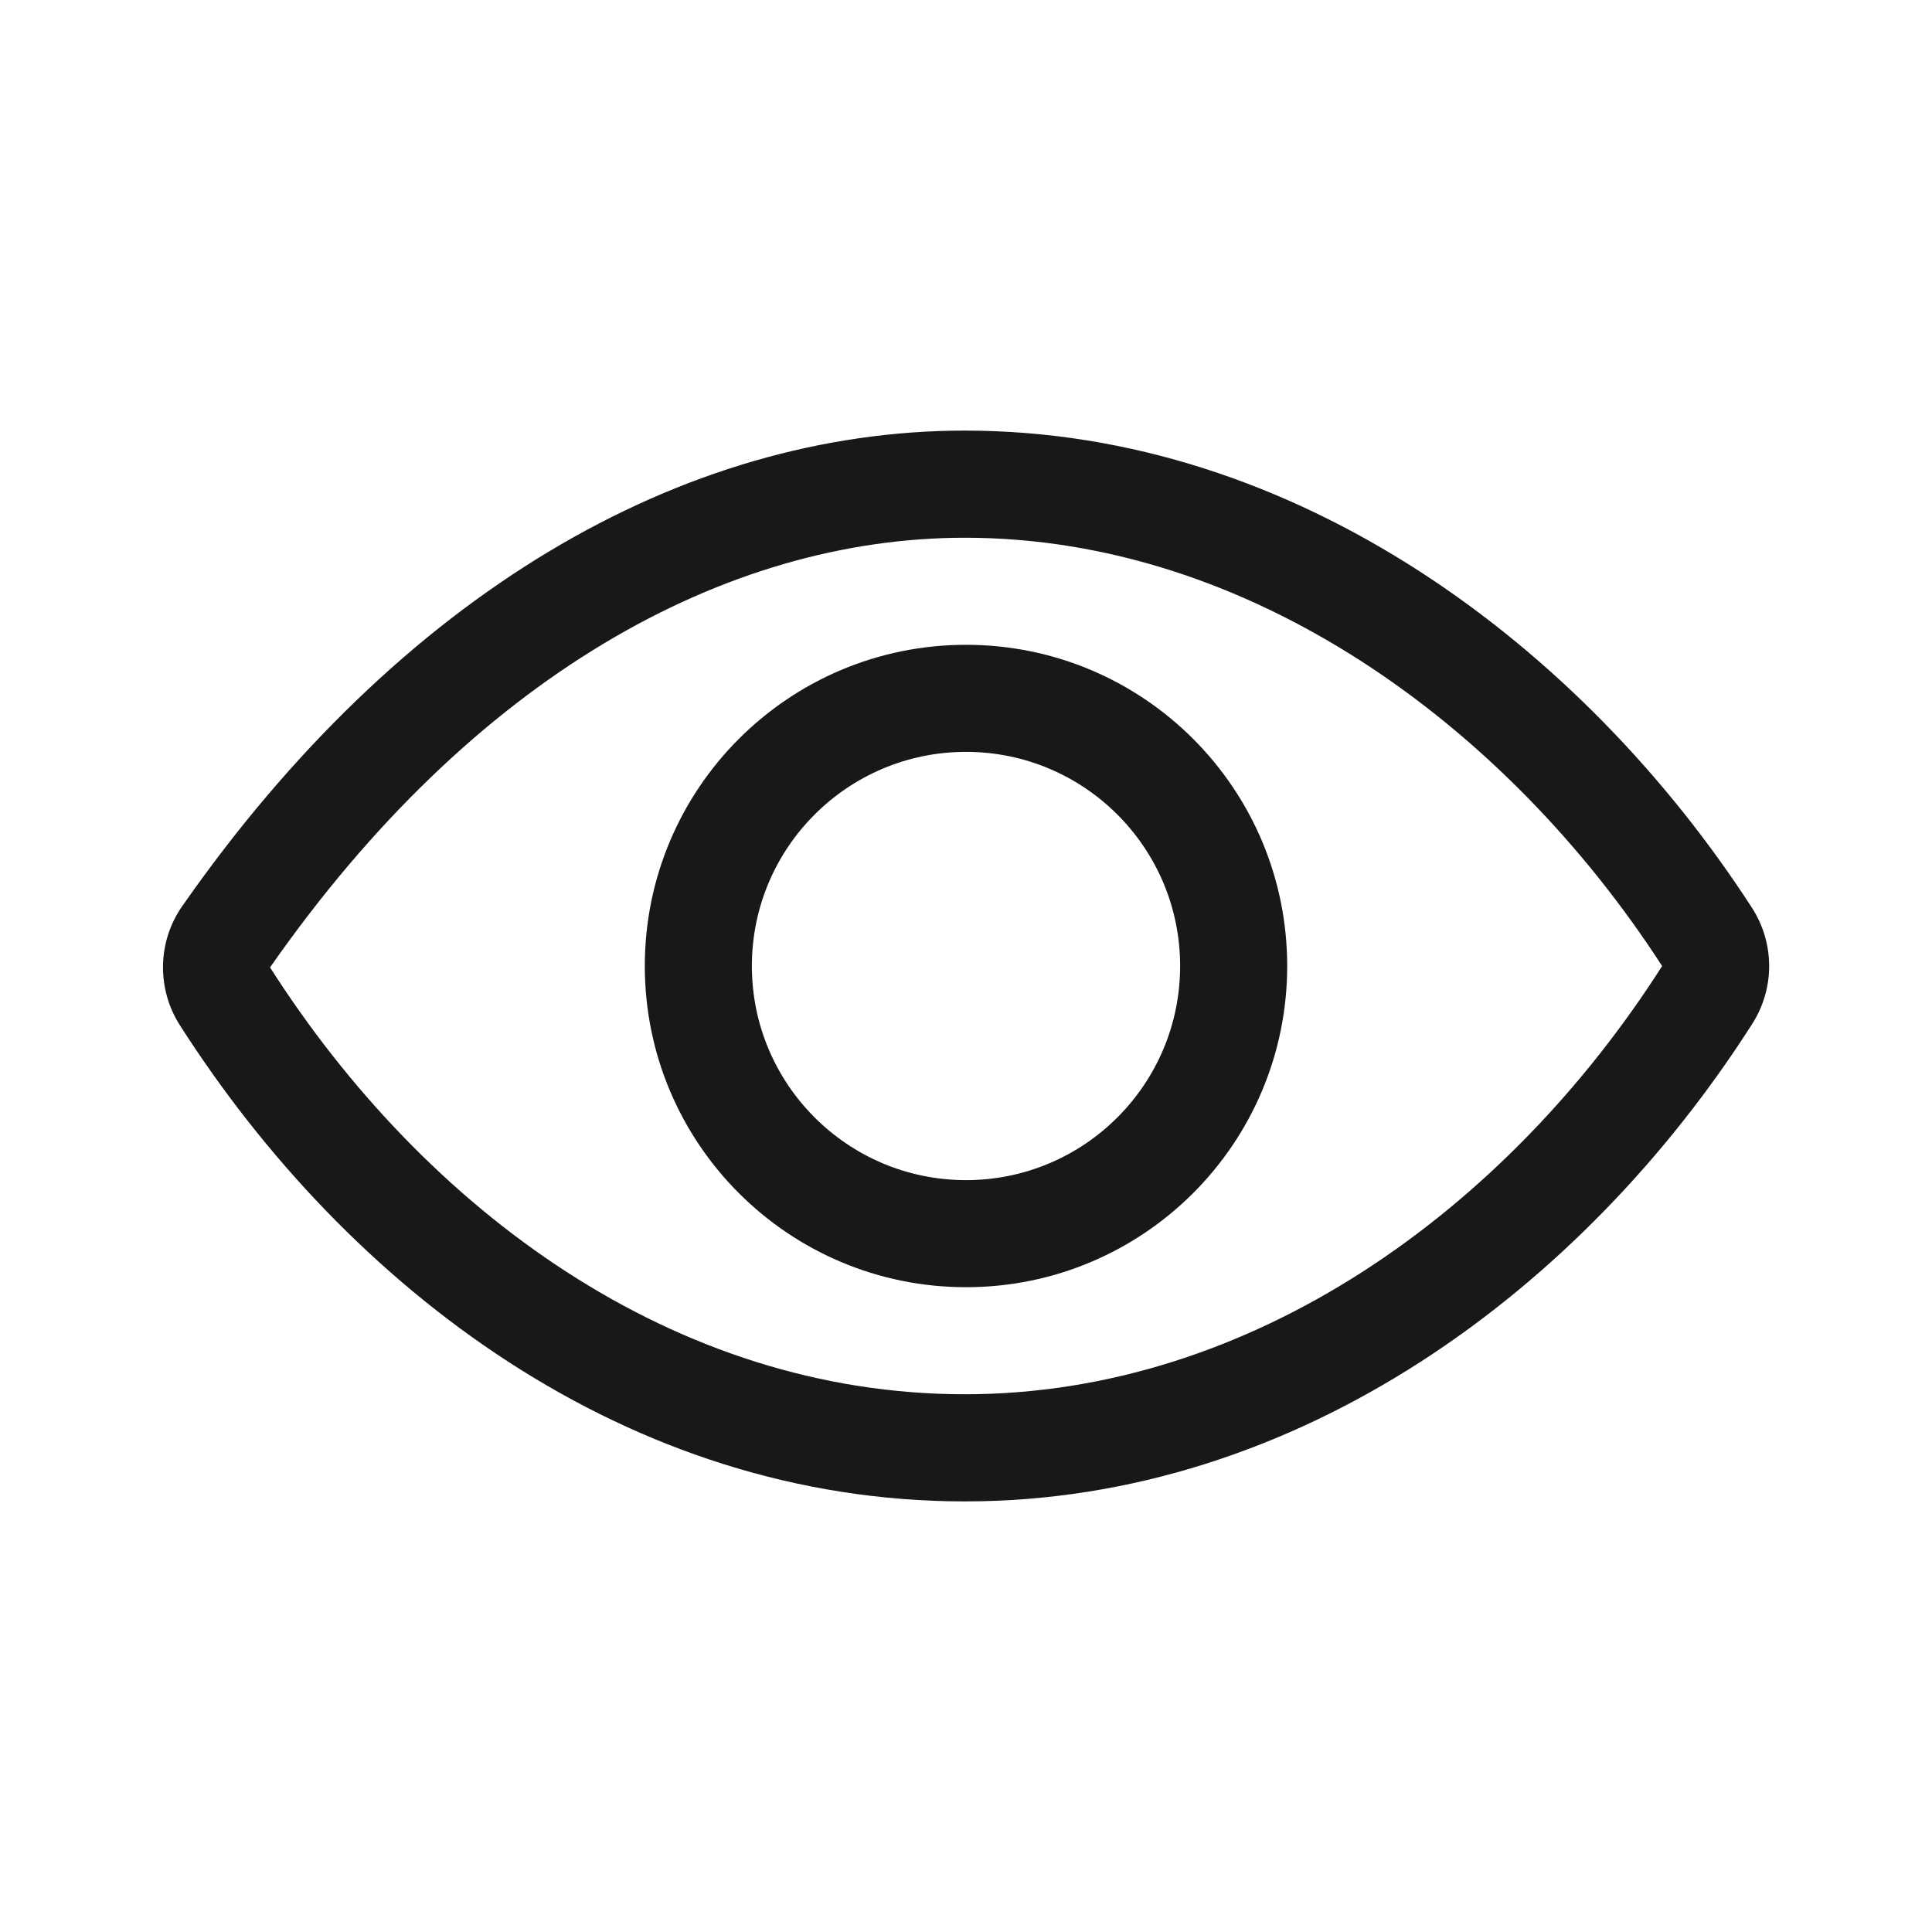 <svg width="24" height="24" viewBox="0 0 24 24" fill="none" xmlns="http://www.w3.org/2000/svg">
<path fill-rule="evenodd" clip-rule="evenodd" d="M2.262 11.259C4.966 7.382 8.473 5.349 11.986 5.349C16.112 5.349 19.666 8.037 21.763 11.276L21.764 11.278C21.903 11.493 21.977 11.744 21.977 12.001C21.977 12.257 21.903 12.507 21.765 12.722C19.67 16.003 16.139 18.651 11.986 18.651C7.789 18.651 4.326 16.008 2.236 12.738C2.094 12.517 2.021 12.259 2.025 11.997C2.029 11.734 2.11 11.478 2.26 11.262L2.262 11.259ZM3.355 12.017L3.356 12.02C5.287 15.042 8.381 17.32 11.986 17.32C15.551 17.32 18.712 15.032 20.644 12.006L20.646 12.004C20.646 12.003 20.647 12.002 20.647 12.001C20.647 12 20.646 12 20.646 11.999C20.646 11.999 20.646 11.998 20.646 11.998C18.706 9.002 15.519 6.68 11.986 6.68C9.021 6.68 5.882 8.396 3.355 12.017Z" fill="#171819"/>
<path fill-rule="evenodd" clip-rule="evenodd" d="M12 9.34C10.531 9.34 9.34 10.531 9.34 12C9.34 13.469 10.531 14.66 12 14.66C13.469 14.66 14.66 13.469 14.66 12C14.66 10.531 13.469 9.34 12 9.34ZM8.01 12C8.01 9.796 9.796 8.01 12 8.01C14.204 8.01 15.99 9.796 15.99 12C15.99 14.204 14.204 15.99 12 15.99C9.796 15.99 8.01 14.204 8.01 12Z" fill="#171819"/>
</svg>

